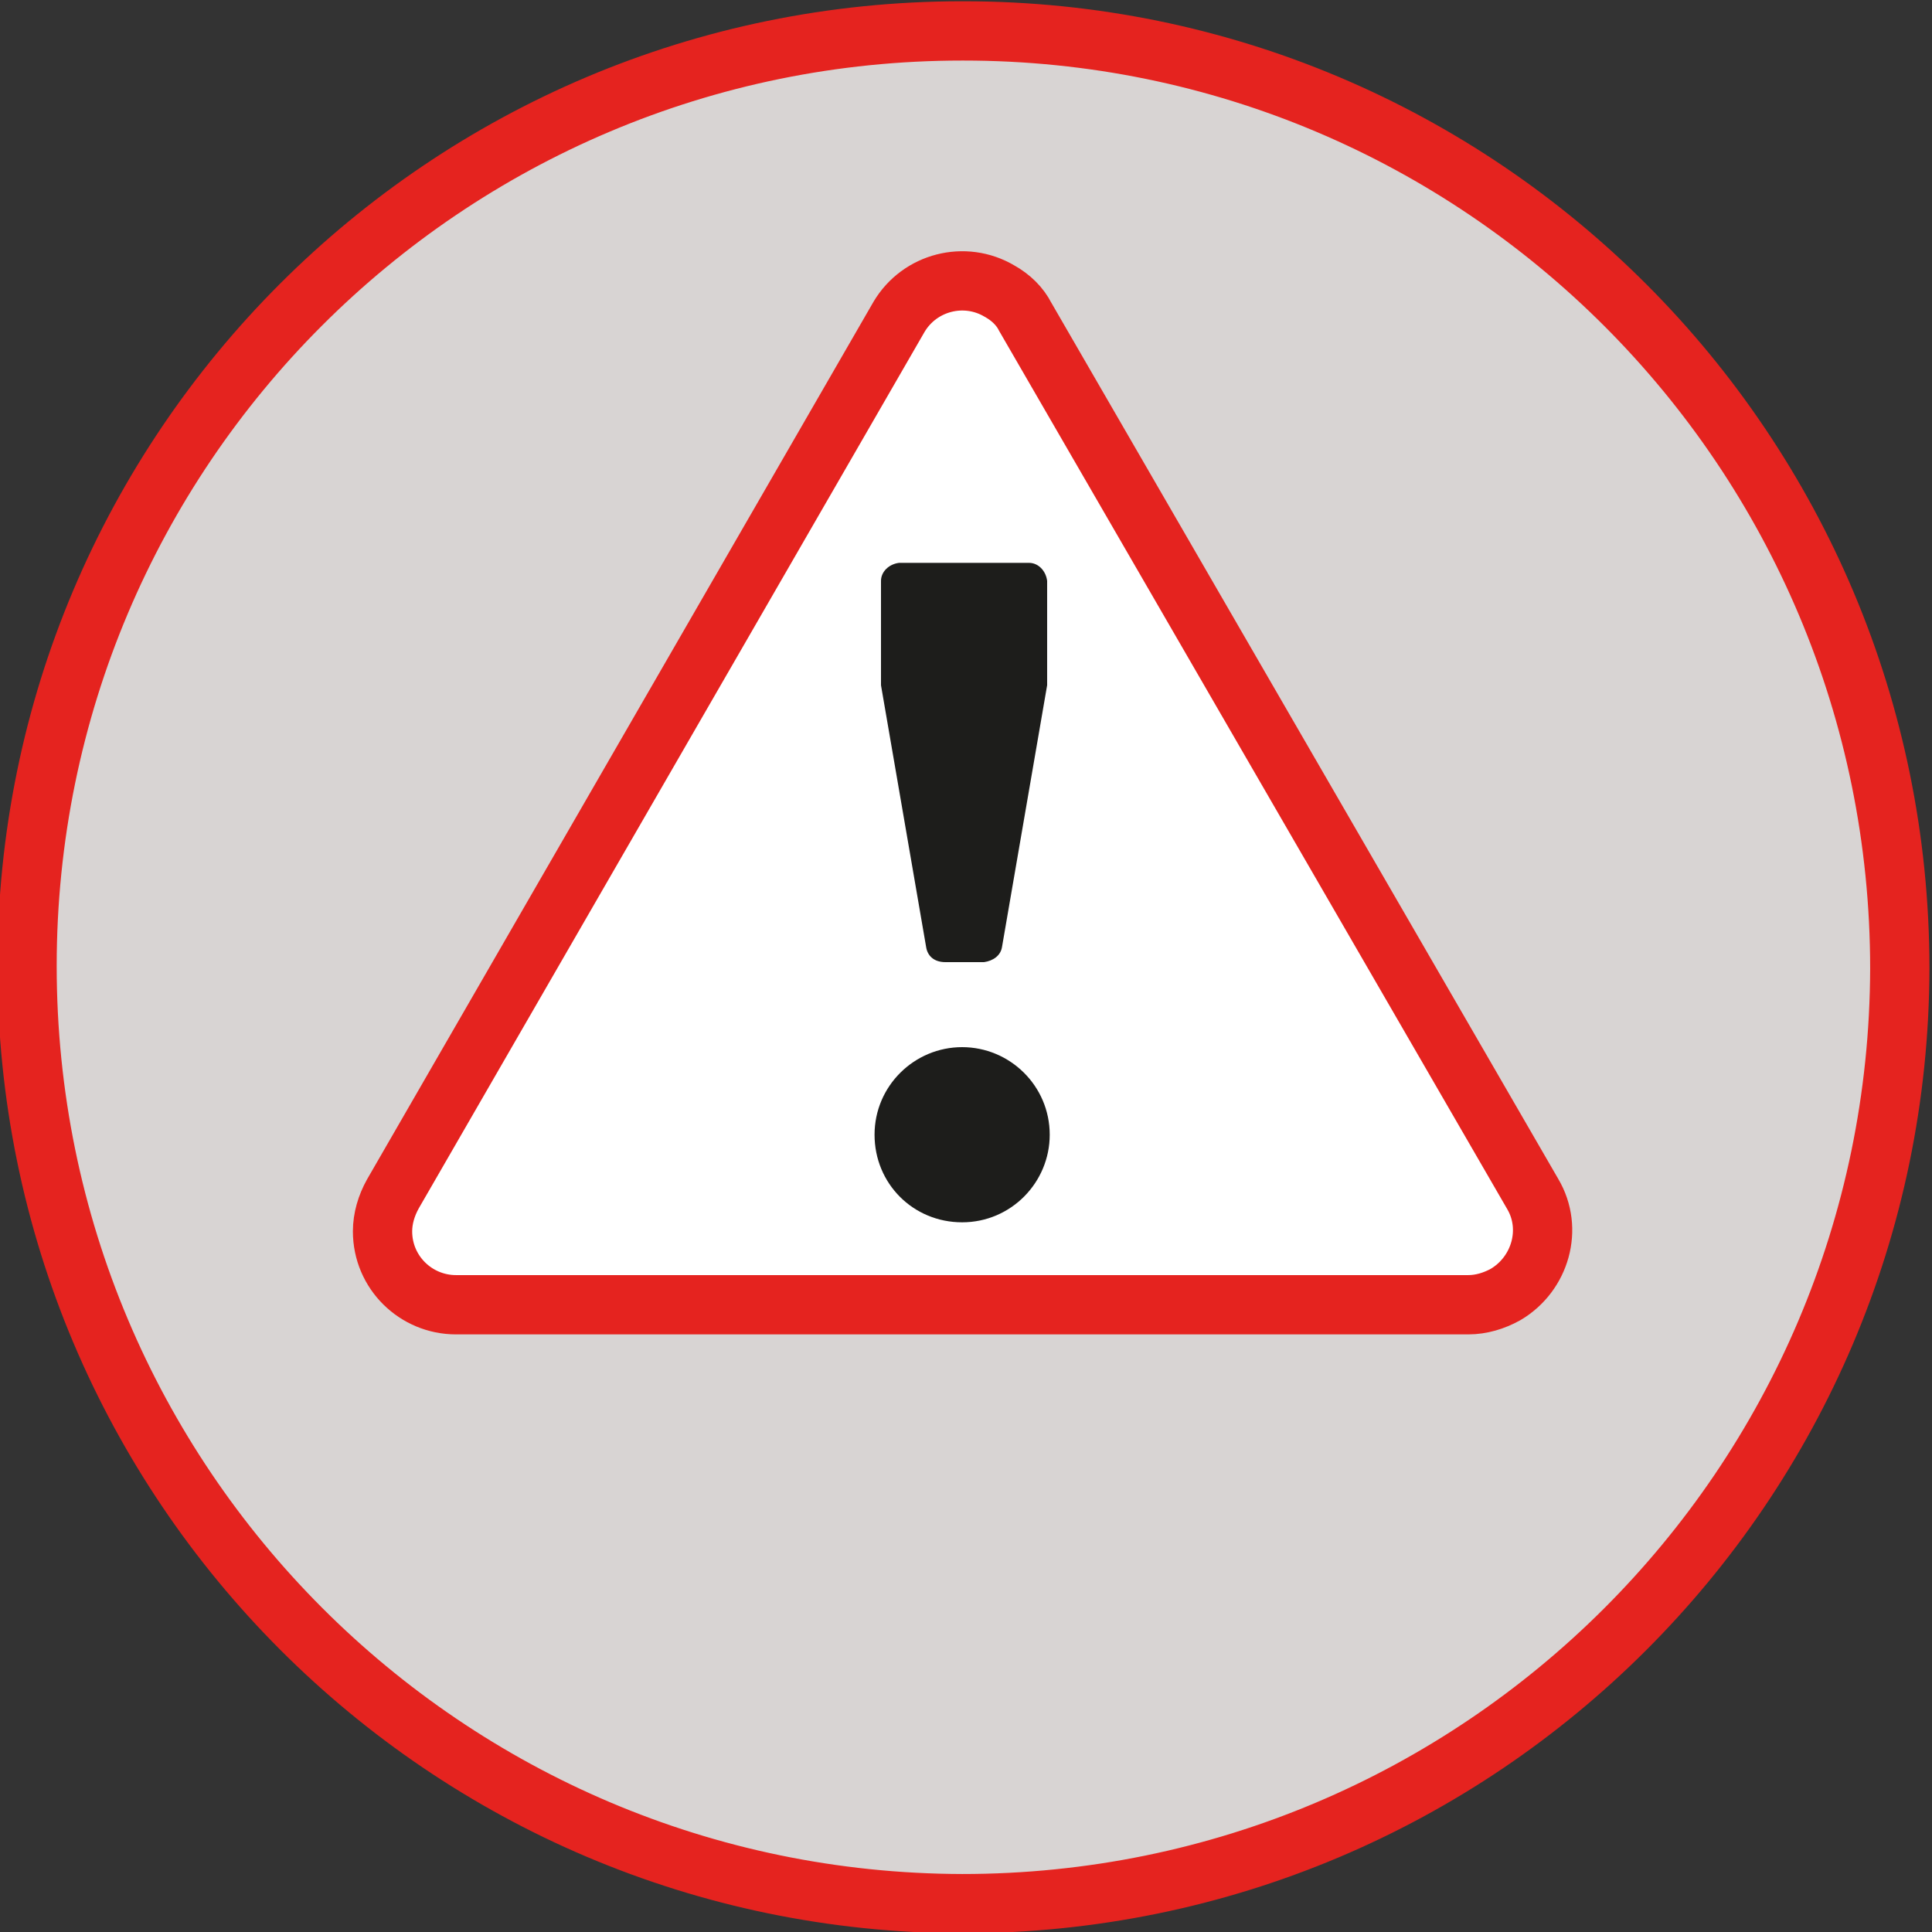 <?xml version="1.0" encoding="utf-8"?>
<!-- Generator: Adobe Illustrator 27.9.0, SVG Export Plug-In . SVG Version: 6.00 Build 0)  -->
<svg version="1.1" id="Layer_1" xmlns="http://www.w3.org/2000/svg" xmlns:xlink="http://www.w3.org/1999/xlink" x="0px" y="0px"
	 viewBox="0 0 150 150" style="enable-background:new 0 0 150 150;" xml:space="preserve">
<rect x="0" y="0" width="150" height="150" fill="#333333" stroke="none"/>
<style type="text/css">
	.st0{fill:#D8D4D3;}
	.st1{fill:#5A5A59;}
	.st2{fill:none;stroke:#E5BF71;stroke-width:4.738;stroke-miterlimit:3.86;}
	.st3{fill:#FFFFFF;stroke:#E5231F;stroke-width:4.603;stroke-miterlimit:3.86;}
	.st4{fill:#1D1D1B;}
	.st5{fill:none;stroke:#E5231F;stroke-width:4.603;stroke-miterlimit:3.86;}
</style>
<g id="Centro">
	<path class="st0" d="M0.6,75C0.6,33.9,33.9,0.5,75,0.5c41.1,0,74.5,33.3,74.5,74.5c0,41.1-33.3,74.5-74.5,74.5c-0.1,0-0.2,0-0.3,0
		c-40.9,0-74.1-33.2-74.1-74.1C0.6,75.2,0.6,75.1,0.6,75z"/>
	<path class="st1" d="M74.7,75"/>
	<path class="st2" d="M74.7,75"/>
	<path class="st3" d="M79.6,24.6L119,92.7c1.6,2.7,0.6,6.2-2.1,7.8c-0.9,0.5-1.9,0.8-2.9,0.8H35.4c-3.1,0-5.7-2.5-5.7-5.7
		c0-1,0.3-2,0.8-2.9l39.3-68.1c1.6-2.7,5.1-3.6,7.8-2C78.5,23.1,79.2,23.8,79.6,24.6z"/>
	<path class="st4" d="M74.7,81.3c3.7,0,6.8,3,6.8,6.8c0,3.7-3,6.8-6.8,6.8s-6.8-3-6.8-6.8C67.9,84.3,71,81.3,74.7,81.3z M71.9,73.5
		l-3.5-20.3v-8.1c0-0.7,0.6-1.3,1.4-1.4h10.1c0.7,0,1.3,0.6,1.4,1.4v8.1l-3.5,20.3c-0.1,0.7-0.7,1.1-1.4,1.2h-3
		C72.5,74.7,72,74.2,71.9,73.5z"/>
</g>
<g id="tracciati">
	<path class="st5" d="M2.1,75c0,40.2,32.5,72.7,72.6,72.8c40.2,0,72.7-32.5,72.8-72.6C147.5,35,115,2.4,74.8,2.4c0,0-0.1,0-0.1,0
		C34.6,2.4,2.1,34.9,2.1,75"/>
</g>
</svg>
